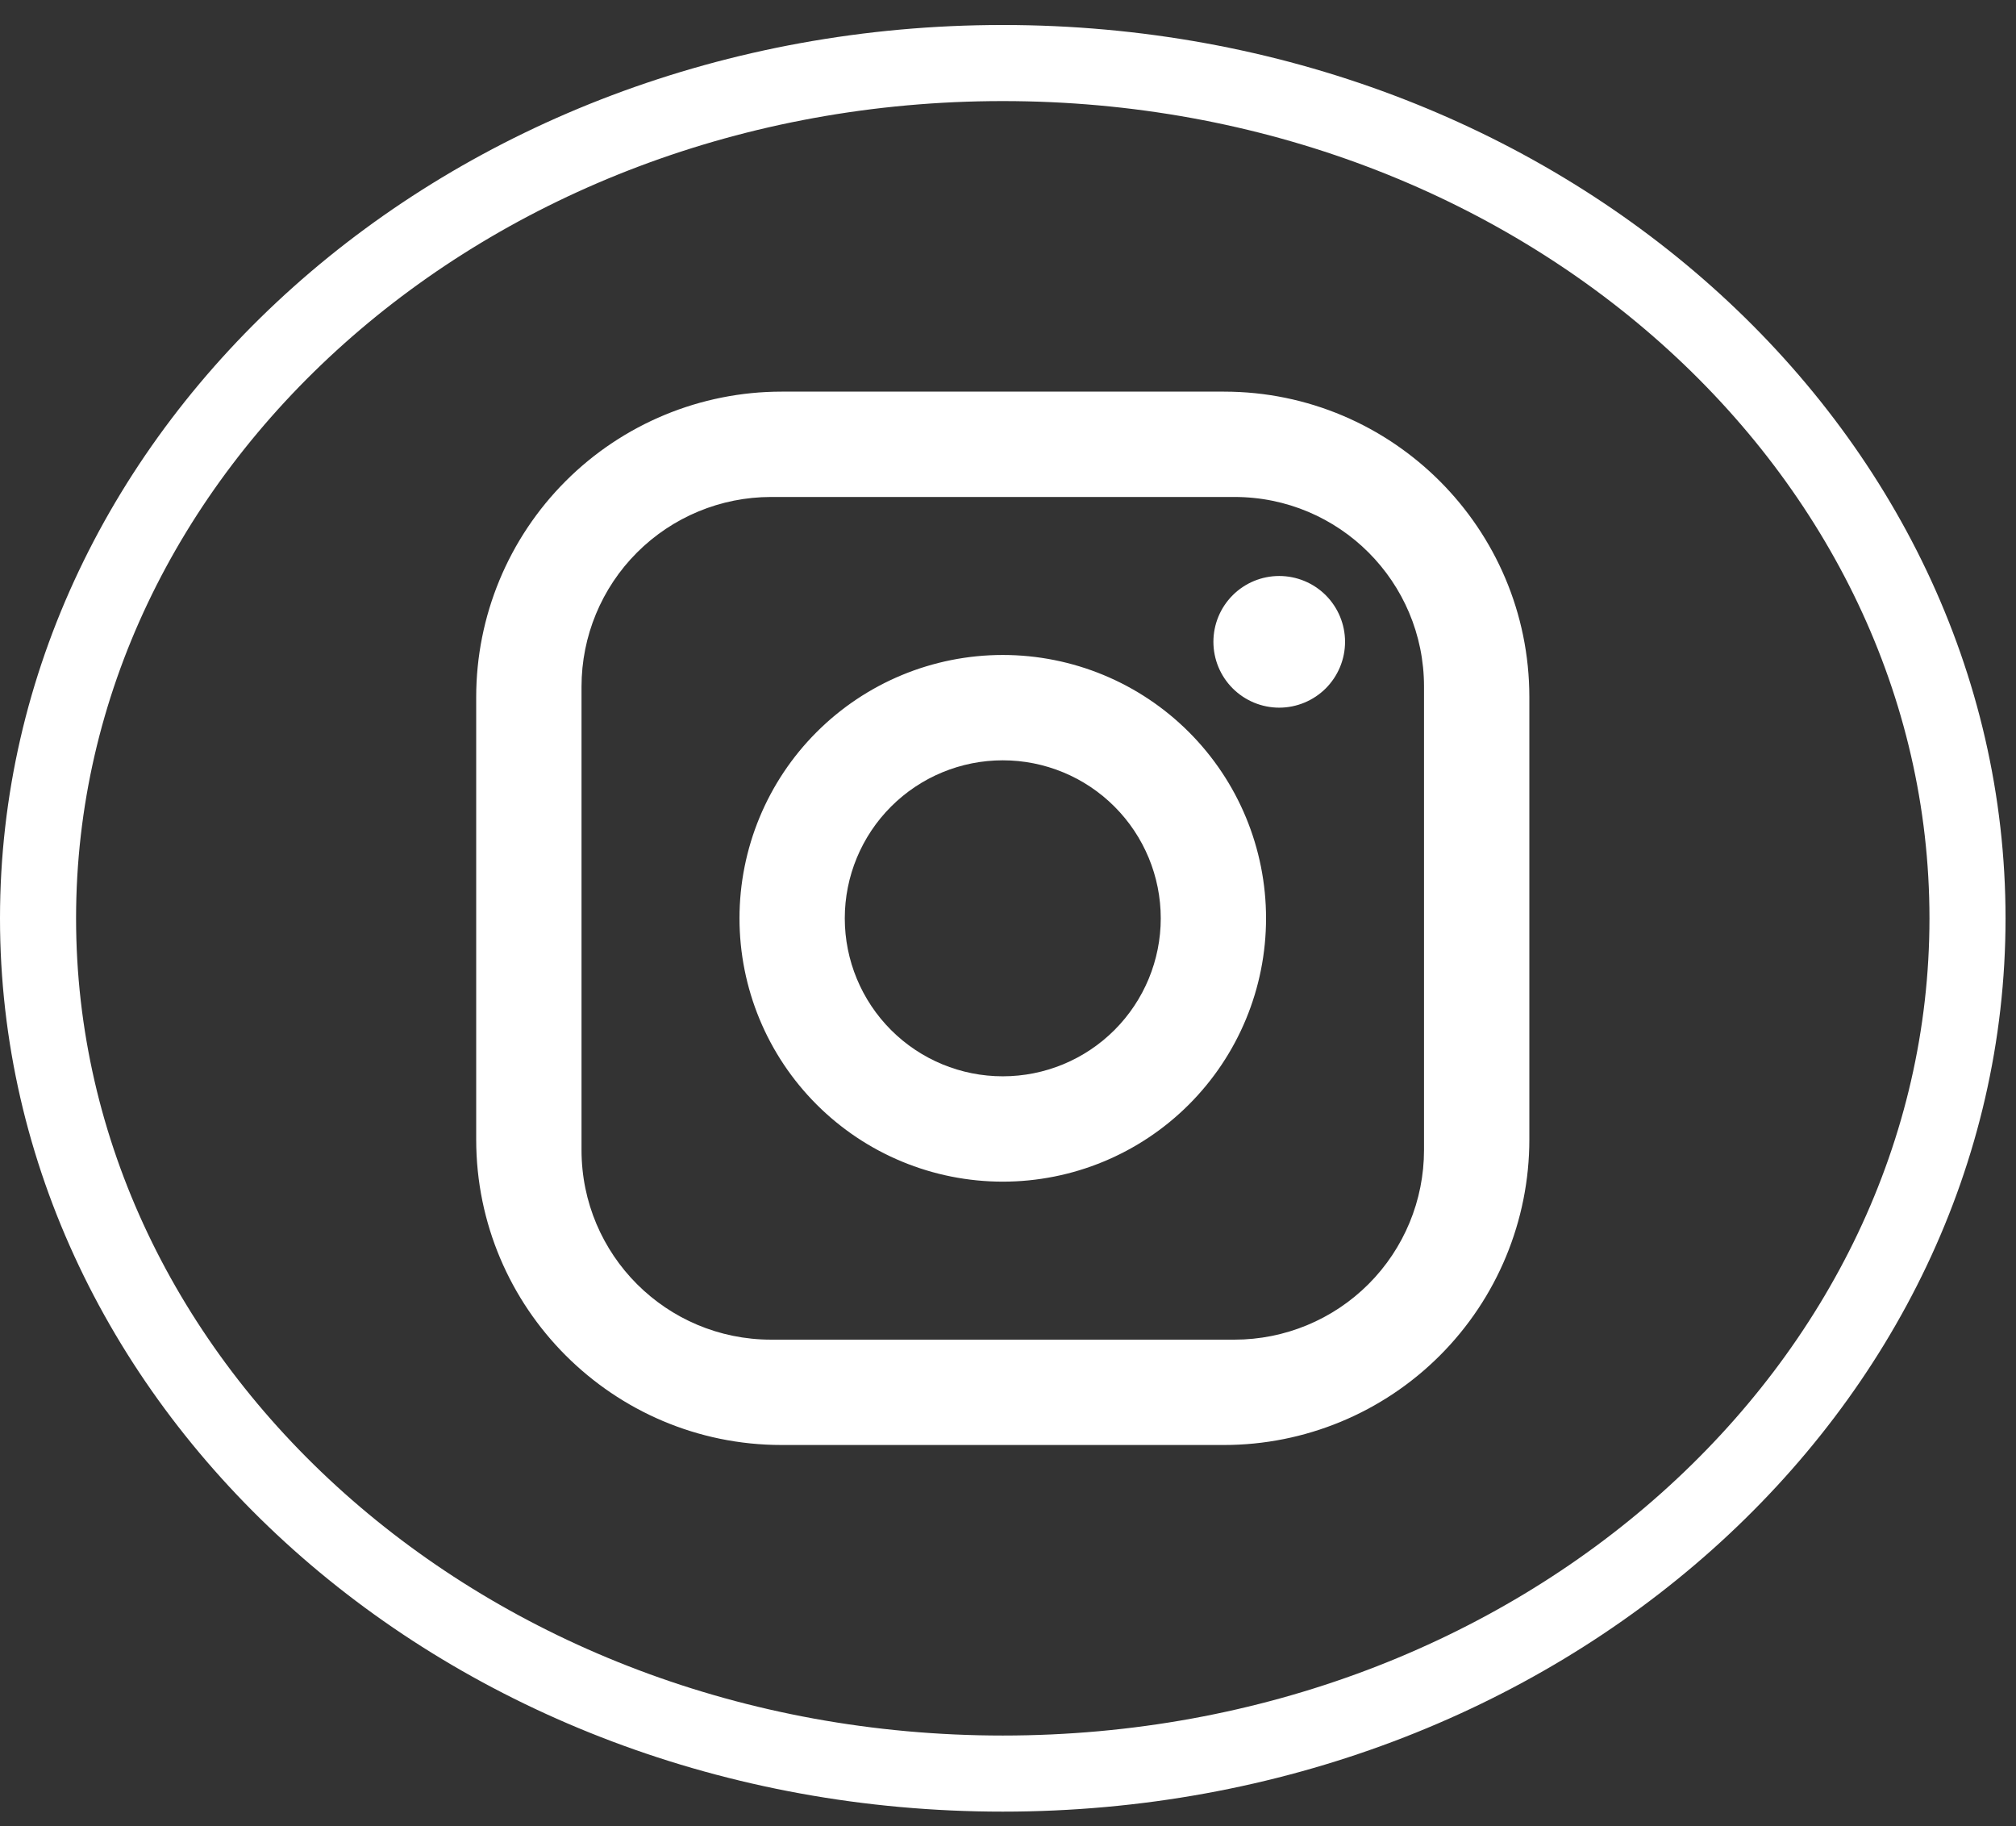 <svg width="53" height="48" viewBox="0 0 53 48" fill="none" xmlns="http://www.w3.org/2000/svg">
<rect x="0" y="0" width="53" height="48" fill="#333333" stroke="none"/>
<path d="M51.725 24.138C51.725 36.448 40.482 46.619 26.363 46.619C12.243 46.619 1 36.448 1 24.138C1 11.828 12.243 1.657 26.363 1.657C40.482 1.657 51.725 11.828 51.725 24.138Z" stroke="white" stroke-width="2"/>
<path d="M20.548 10.294H32.177C36.607 10.294 40.206 13.894 40.206 18.324V29.952C40.206 32.082 39.36 34.124 37.854 35.63C36.349 37.136 34.306 37.982 32.177 37.982H20.548C16.118 37.982 12.519 34.382 12.519 29.952V18.324C12.519 16.194 13.365 14.152 14.871 12.646C16.376 11.14 18.419 10.294 20.548 10.294ZM20.271 13.063C18.95 13.063 17.682 13.588 16.747 14.523C15.813 15.457 15.288 16.725 15.288 18.047V30.229C15.288 32.984 17.517 35.213 20.271 35.213H32.454C33.775 35.213 35.043 34.688 35.978 33.753C36.912 32.819 37.437 31.551 37.437 30.229V18.047C37.437 15.292 35.209 13.063 32.454 13.063H20.271ZM33.63 15.14C34.089 15.14 34.529 15.322 34.854 15.646C35.178 15.971 35.361 16.411 35.361 16.87C35.361 17.329 35.178 17.769 34.854 18.094C34.529 18.418 34.089 18.601 33.63 18.601C33.171 18.601 32.731 18.418 32.407 18.094C32.082 17.769 31.9 17.329 31.9 16.87C31.9 16.411 32.082 15.971 32.407 15.646C32.731 15.322 33.171 15.14 33.63 15.14ZM26.363 17.216C28.198 17.216 29.959 17.945 31.257 19.244C32.555 20.542 33.284 22.302 33.284 24.138C33.284 25.974 32.555 27.734 31.257 29.032C29.959 30.331 28.198 31.06 26.363 31.06C24.527 31.06 22.766 30.331 21.468 29.032C20.17 27.734 19.441 25.974 19.441 24.138C19.441 22.302 20.17 20.542 21.468 19.244C22.766 17.945 24.527 17.216 26.363 17.216ZM26.363 19.985C25.261 19.985 24.205 20.422 23.426 21.201C22.647 21.98 22.209 23.037 22.209 24.138C22.209 25.239 22.647 26.296 23.426 27.075C24.205 27.854 25.261 28.291 26.363 28.291C27.464 28.291 28.52 27.854 29.299 27.075C30.078 26.296 30.516 25.239 30.516 24.138C30.516 23.037 30.078 21.98 29.299 21.201C28.52 20.422 27.464 19.985 26.363 19.985Z" fill="white"/>
</svg>
